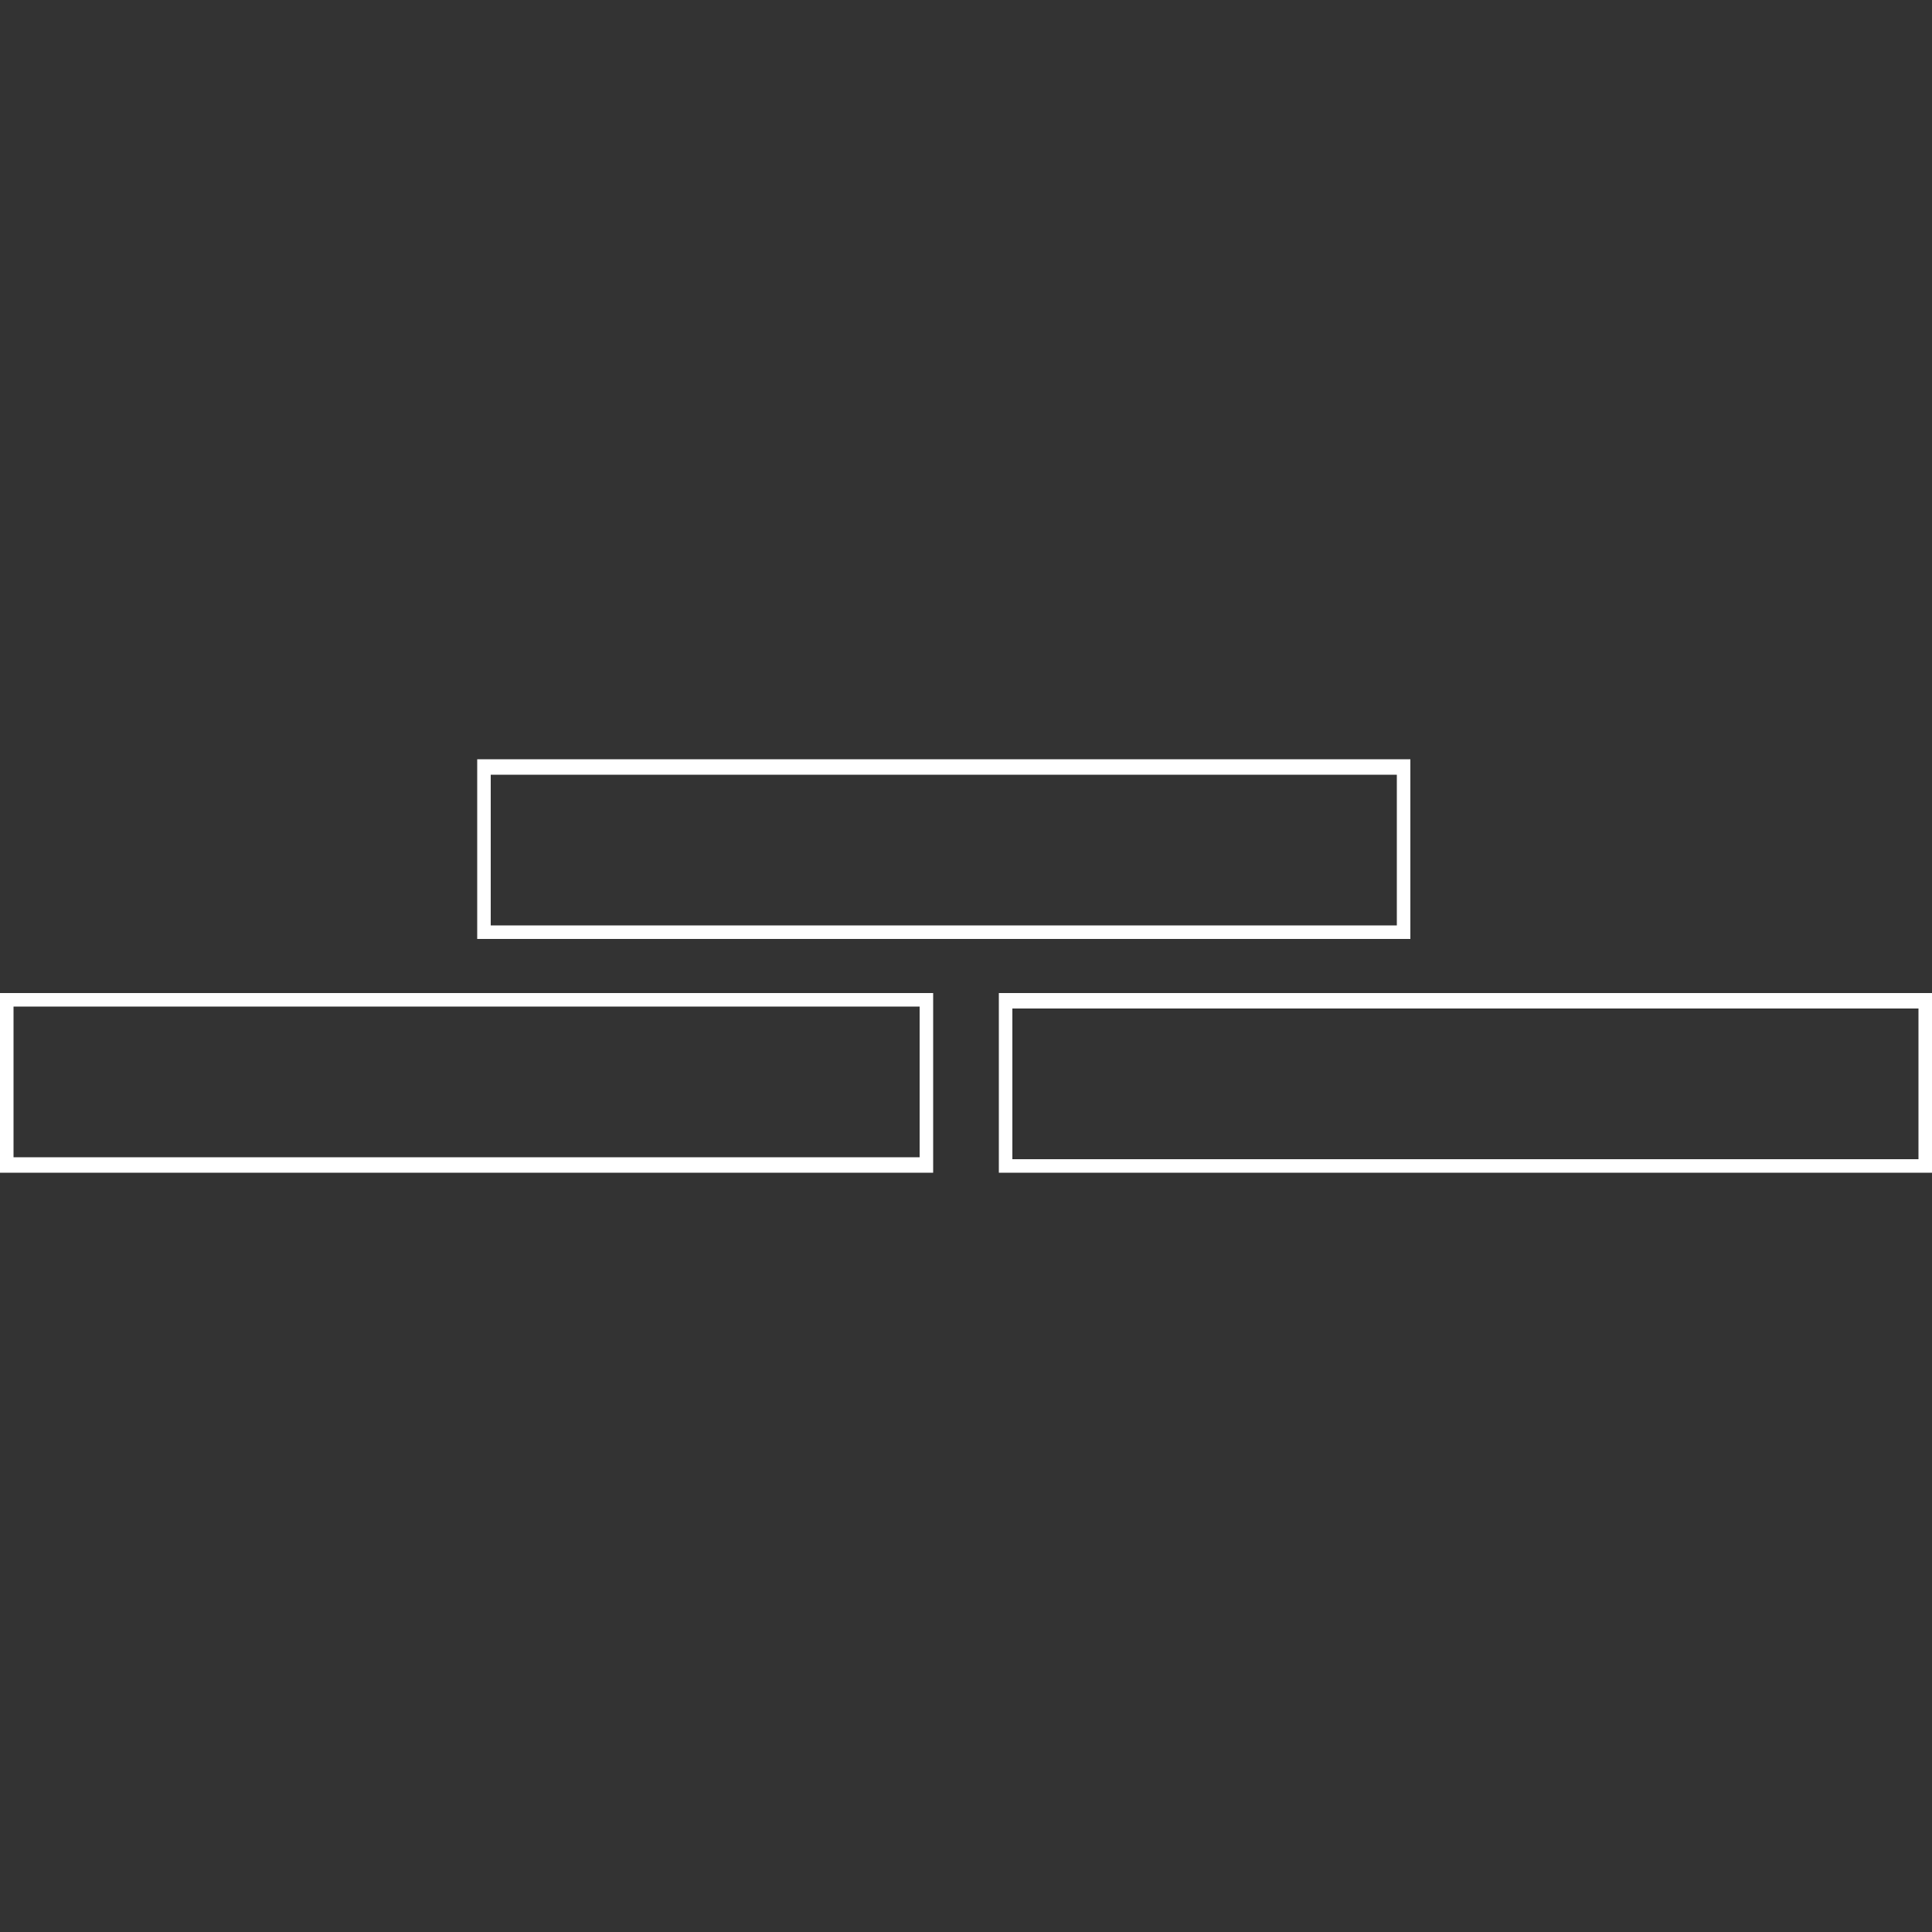 <?xml version="1.0" encoding="UTF-8"?> <svg xmlns="http://www.w3.org/2000/svg" version="1.1" viewBox="0 0 100 100"><rect x="0" y="0" width="100" height="100" fill="#333333" stroke="none"/><defs><style> .cls-1 { fill: #fff; } </style></defs><!-- Generator: Adobe Illustrator 28.7.1, SVG Export Plug-In . SVG Version: 1.2.0 Build 142) --><g><g id="Calque_1"><g><path class="cls-1" d="M0,60.7h48.3v-9.3H0v9.3ZM.7,52.1h46.9v7.8H.7v-7.8Z"></path><path class="cls-1" d="M51.7,51.4v9.3h48.3v-9.3h-48.3ZM99.3,60h-46.9v-7.8h46.9v7.8Z"></path><path class="cls-1" d="M73,39.3H24.7v9.3h48.3v-9.3ZM72.2,47.9H25.4v-7.8h46.9v7.8Z"></path></g></g></g></svg> 